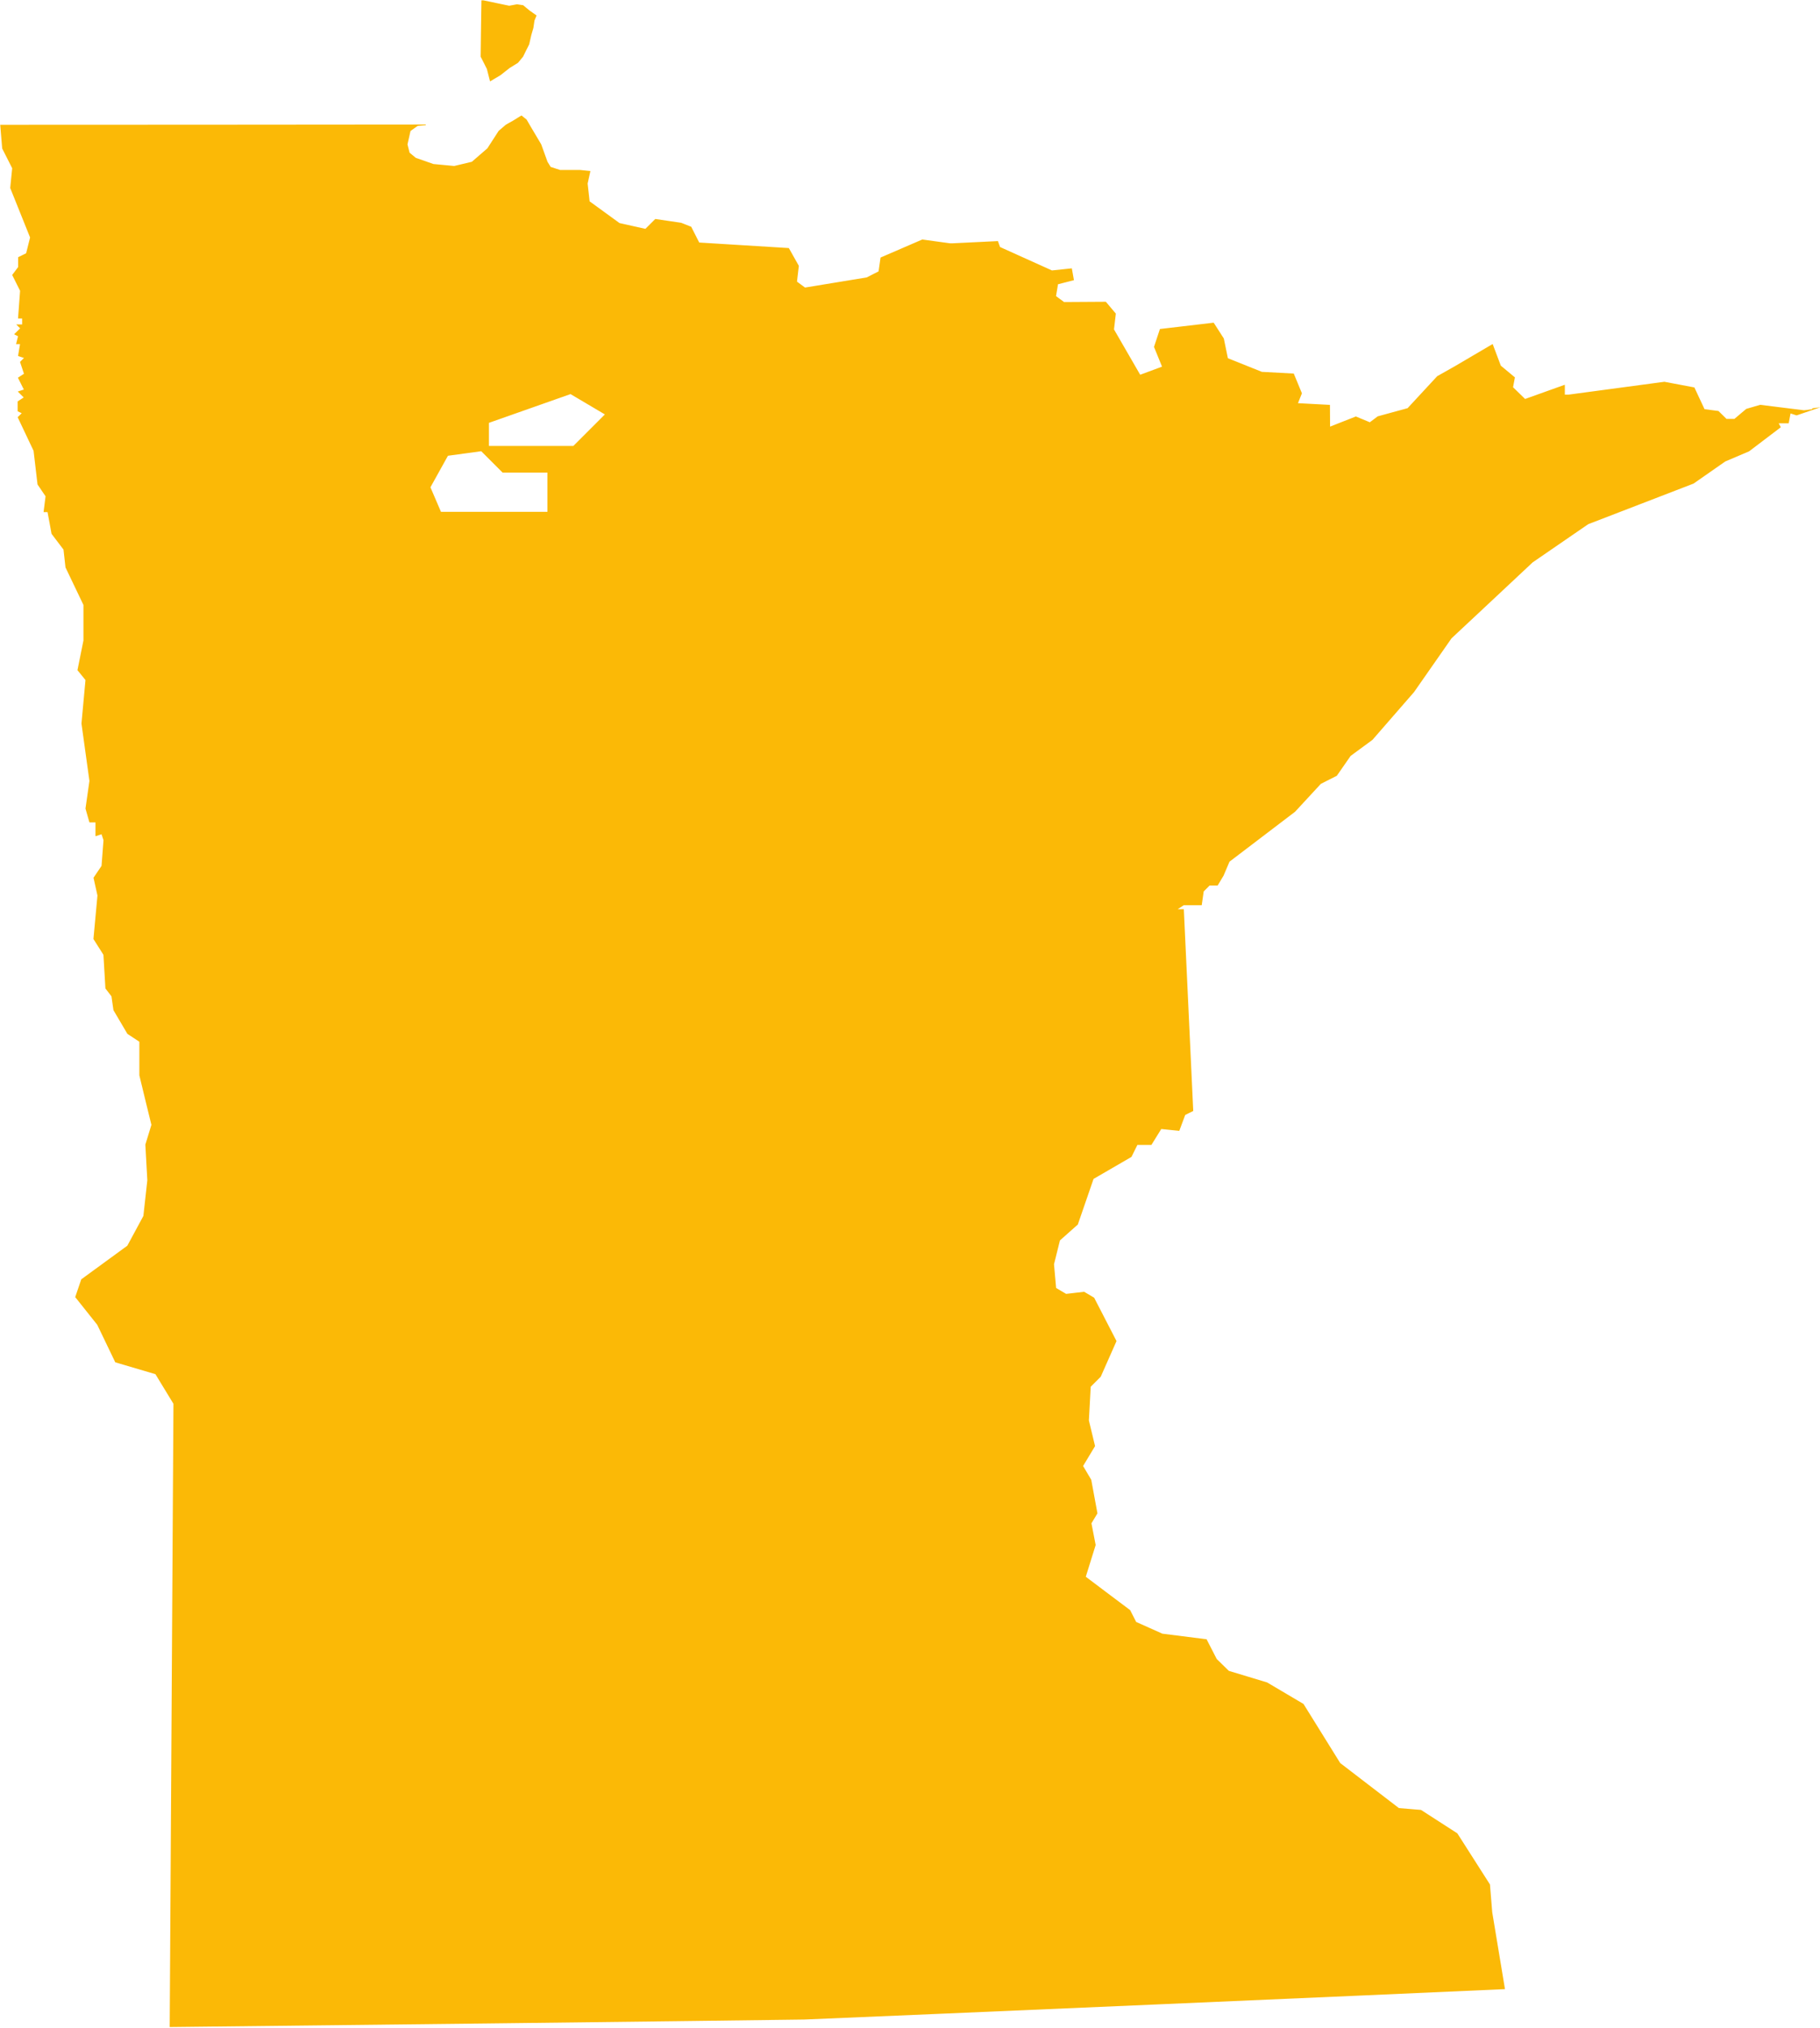 <?xml version="1.0" encoding="UTF-8"?> <svg xmlns="http://www.w3.org/2000/svg" id="Layer_2" data-name="Layer 2" viewBox="0 0 276.61 308.19"><g id="_Ñëîé_1" data-name="Ñëîé 1"><g id="MINNESOTA"><g><path d="M275.4,62.18c-.4.05-.81.11-1.21.16-1.11-.14-5.56-.69-6.67-.83-.35.1-.7.21-1.06.31-.35.1-.7.21-1.06.31-.3.25-.6.51-.9.76-.3.25-.6.51-.9.76-.2,0-.4,0-.6,0-.2,0-.4,0-.6,0-.2-.2-.41-.4-.61-.6-.2-.2-.41-.4-.61-.6-.35-.05-.71-.09-1.06-.14-.35-.05-.71-.09-1.06-.14-.26-.55-.52-1.1-.77-1.65-.26-.55-.52-1.1-.77-1.65-.76-.14-1.52-.29-2.28-.43-.76-.14-1.52-.29-2.28-.43-2.42.33-12.1,1.62-14.53,1.95-.1,0-.2,0-.3,0-.1,0-.2,0-.3,0,0-.25,0-.5,0-.75,0-.25,0-.5,0-.75-1.01.36-2.01.72-3.02,1.08-1.01.36-2.01.72-3.02,1.08-.31-.3-1.53-1.49-1.83-1.78.05-.25.1-.5.14-.75.05-.25.1-.5.14-.75-.36-.3-.71-.6-1.07-.89-.36-.3-.71-.6-1.07-.89-.21-.55-1.03-2.74-1.24-3.29-.95.56-1.91,1.12-2.86,1.68-.95.56-1.91,1.12-2.86,1.68-.45.25-2.26,1.27-2.71,1.53-.75.81-1.5,1.62-2.25,2.43-.75.81-1.5,1.62-2.25,2.43-.76.21-1.51.41-2.27.62-.76.21-1.51.41-2.27.62-.2.15-.4.3-.6.45-.2.15-.4.3-.6.45-.35-.15-.71-.29-1.06-.44-.35-.15-.71-.29-1.06-.44-.65.26-1.31.51-1.96.77-.65.26-1.31.51-1.96.77,0-.55,0-1.1-.01-1.65,0-.55,0-1.1-.01-1.65-.81-.04-1.62-.09-2.43-.13-.81-.04-1.62-.09-2.43-.13.1-.25.2-.5.3-.75.1-.25.2-.5.3-.75-.21-.5-.41-1-.62-1.5-.21-.5-.41-1-.62-1.5-.81-.04-4.04-.22-4.85-.26-.86-.34-4.3-1.72-5.16-2.07-.1-.5-.21-1-.31-1.5-.1-.5-.21-1-.31-1.5-.26-.4-.51-.8-.77-1.2-.26-.4-.51-.8-.77-1.2-1.36.16-6.81.8-8.17.96-.15.45-.3.9-.45,1.36-.15.45-.3.9-.45,1.36.2.5.41,1,.61,1.5.2.5.41,1,.61,1.5-.55.2-2.77,1.02-3.32,1.23-.66-1.15-3.32-5.74-3.98-6.89.05-.4.09-.8.14-1.2.05-.4.09-.8.14-1.2-.25-.3-.51-.6-.76-.9-.25-.3-.51-.6-.76-.9-1.06,0-5.3.03-6.35.04-.2-.15-.41-.3-.61-.45-.2-.15-.41-.3-.61-.45.05-.3.1-.6.15-.9.05-.3.1-.6.15-.9.4-.1.81-.21,1.21-.31.4-.1.81-.21,1.21-.31-.05-.3-.11-.6-.16-.9-.05-.3-.11-.6-.16-.9-.5.05-1.01.11-1.51.16-.5.05-1.01.11-1.51.16-1.31-.59-6.57-2.97-7.89-3.56-.05-.15-.1-.3-.16-.45-.05-.15-.1-.3-.16-.45-1.16.06-2.32.11-3.48.17-1.16.06-2.32.11-3.48.17-.01,0-.02,0-.04,0-.01,0-.02,0-.04,0-.04,0-.08,0-.11,0-.04,0-.08,0-.11,0-.71-.1-1.41-.19-2.12-.29-.71-.1-1.41-.19-2.12-.29-1.06.46-2.11.91-3.17,1.37-1.06.46-2.11.91-3.17,1.37-.05.35-.1.7-.15,1.05-.05.35-.1.7-.15,1.05-.3.15-.6.3-.9.46-.3.15-.6.3-.9.46-1.56.26-3.13.52-4.69.77-1.56.26-3.13.52-4.69.77-.2-.15-.4-.3-.61-.45-.2-.15-.4-.3-.61-.45.05-.4.1-.8.14-1.2.05-.4.1-.8.14-1.2-.25-.45-.51-.9-.76-1.35-.25-.45-.51-.9-.76-1.35-2.27-.14-4.54-.28-6.81-.42-2.27-.14-4.54-.28-6.81-.42-.2-.4-.41-.8-.61-1.2-.2-.4-.41-.8-.61-1.2-.25-.1-.51-.2-.76-.3-.25-.1-.51-.2-.76-.3-.66-.1-1.31-.2-1.97-.29-.66-.1-1.31-.2-1.97-.29-.25.25-.5.5-.75.75-.25.25-.5.5-.75.75-.66-.15-1.31-.3-1.97-.44-.66-.15-1.31-.3-1.97-.44-.76-.55-1.52-1.1-2.27-1.65-.76-.55-1.52-1.1-2.27-1.65-.05-.45-.1-.9-.15-1.35-.05-.45-.1-.9-.15-1.35.07-.32.14-.64.21-.95.07-.32.14-.64.21-.95,0,0-.01,0-.02,0,0,0-.01,0-.02-.01-.26-.03-.53-.05-.79-.08-.26-.03-.53-.05-.79-.08-.18,0-.37,0-.55,0s-.37,0-.55,0c-.32,0-.63,0-.95,0s-.63,0-.95,0c-.24-.08-.47-.16-.71-.23-.24-.08-.47-.16-.71-.23-.08-.13-.16-.26-.24-.39-.08-.13-.16-.26-.24-.39-.16-.44-.32-.89-.48-1.33-.16-.44-.32-.89-.48-1.33-.26-.44-.53-.89-.79-1.33-.26-.44-.53-.89-.79-1.33-.11-.18-.21-.36-.32-.55-.11-.18-.21-.36-.32-.55-.13-.1-.26-.21-.39-.31-.13-.1-.26-.21-.39-.31-.21.13-.42.26-.63.39-.21.13-.42.26-.63.39-.18.1-.37.21-.55.31s-.37.21-.55.31c-.18.16-.37.31-.55.47-.18.16-.37.31-.55.47-.29.44-.57.89-.86,1.33-.29.44-.57.89-.86,1.33-.39.34-.79.68-1.18,1.02-.39.34-.79.68-1.18,1.02-.45.11-.89.21-1.34.32-.45.11-.89.21-1.34.32-.53-.05-1.05-.1-1.58-.15-.53-.05-1.05-.1-1.58-.15-.45-.16-.89-.31-1.34-.47-.45-.16-.89-.31-1.34-.47-.16-.13-.32-.26-.47-.39-.16-.13-.32-.26-.47-.39-.05-.21-.1-.42-.16-.63-.05-.21-.1-.42-.16-.63.08-.34.16-.68.23-1.02.08-.34.16-.68.23-1.02.18-.13.37-.26.55-.39.18-.13.37-.26.55-.39.31-.03.63-.05.94-.08.09,0,.18-.02.28-.02,0-.03-.01-.07-.01-.1-5.92.01-60.39.05-64.67.04.05.6.1,1.2.15,1.8.05.6.1,1.2.15,1.8.25.5.5,1,.76,1.5.25.5.5,1,.76,1.5-.05.5-.1,1-.15,1.5s-.1,1-.15,1.5c.5,1.25,2.52,6.27,3.02,7.52-.1.4-.2.8-.3,1.2-.1.4-.2.8-.3,1.2-.2.1-.4.2-.61.3-.2.1-.4.2-.61.3,0,.25,0,.5,0,.75,0,.25,0,.5,0,.75-.15.2-.75,1-.9,1.2.2.4.4.8.6,1.2.2.4.4.8.6,1.2-.05.7-.26,3.51-.31,4.21.1,0,.2,0,.31,0,.1,0,.2,0,.31,0,0,.15,0,.3,0,.45,0,.15,0,.3,0,.45-.15,0-.3,0-.45,0-.15,0-.3,0-.45,0,.1.1.2.2.3.3.1.1.2.2.3.3-.15.15-.3.3-.46.45-.15.15-.3.3-.46.45.1.05.2.1.3.15.1.05.2.1.3.15-.05.2-.1.4-.15.6-.05.2-.1.4-.15.6.1,0,.2,0,.3,0,.1,0,.2,0,.3,0-.05.3-.1.6-.15.9-.05.3-.1.6-.15.9.15.05.3.1.45.15.15.05.3.1.45.15-.1.1-.2.2-.3.3-.1.1-.2.2-.3.3.1.3.2.6.3.9.1.3.2.6.3.9-.15.1-.3.2-.46.3-.15.1-.3.2-.46.3.15.3.3.6.45.9.15.3.3.6.45.9-.15.05-.3.1-.46.15-.15.05-.3.1-.46.15.15.15.3.3.45.45.15.15.3.3.45.45-.15.1-.3.2-.46.3-.15.1-.3.2-.46.3,0,.25,0,.5,0,.75,0,.25,0,.5,0,.75.1.05.2.1.31.15.1.05.2.1.31.15-.1.1-.2.2-.31.3-.1.1-.2.2-.31.3.4.85,2.02,4.26,2.42,5.11.1.85.2,1.7.3,2.56.1.85.2,1.7.3,2.55.2.3.41.6.61.9.2.3.41.6.61.9-.05.4-.1.8-.15,1.2-.05.4-.1.8-.15,1.2.1,0,.2,0,.3,0,.1,0,.2,0,.3,0,.1.55.2,1.1.31,1.65.1.55.2,1.1.3,1.65.3.4.61.8.91,1.2.3.4.61.8.91,1.2.05.45.1.9.15,1.35.05.45.1.9.15,1.35.45.95,2.27,4.76,2.73,5.71,0,.9,0,1.8,0,2.7,0,.9,0,1.8,0,2.7-.15.75-.76,3.76-.91,4.51.2.25.41.5.61.75.2.25.41.5.61.75-.1,1.1-.51,5.51-.61,6.61.2,1.45,1.01,7.27,1.21,8.72-.1.7-.2,1.4-.3,2.1-.1.7-.2,1.4-.3,2.1.1.35.2.7.3,1.05.1.35.2.7.3,1.05.15,0,.3,0,.46,0s.3,0,.46,0c0,.35,0,.7,0,1.05s0,.7,0,1.05c.15-.05.3-.1.46-.15.15-.05.3-.1.46-.15.05.15.1.3.15.45.05.15.1.3.15.45-.05.65-.25,3.26-.3,3.91-.2.3-.41.6-.61.9-.2.3-.41.6-.61.9.1.45.2.9.3,1.35.1.45.2.9.3,1.35-.1,1.1-.51,5.51-.61,6.61.25.4.51.8.76,1.2.25.4.51.8.76,1.2.05.85.1,1.7.15,2.56.05.85.1,1.7.15,2.55.15.2.3.4.46.6.15.2.3.4.46.6.05.35.1.7.15,1.05.05.35.1.7.15,1.05.36.6.71,1.2,1.06,1.8.35.6.71,1.2,1.06,1.8.3.2.61.4.91.6.3.2.61.4.91.6,0,.85,0,4.26,0,5.11.3,1.25.61,2.51.91,3.76.31,1.25.61,2.51.92,3.76-.15.5-.3,1-.46,1.5-.15.5-.3,1-.46,1.5.05.9.1,1.8.15,2.71.05.9.1,1.8.15,2.71-.1.9-.2,1.8-.3,2.71-.1.9-.2,1.8-.3,2.71-.41.75-.81,1.5-1.22,2.26-.41.75-.81,1.5-1.22,2.26-1.17.85-5.84,4.26-7,5.11-.15.45-.31.9-.46,1.35-.15.45-.31.9-.46,1.35.56.7,2.79,3.51,3.35,4.21.46.95.92,1.9,1.37,2.85.46.95.92,1.9,1.37,2.85,1.02.3,2.03.6,3.05.9,1.02.3,2.03.6,3.05.9.46.75.91,1.5,1.37,2.25.46.75.91,1.5,1.37,2.25-.1,15.78-.48,78.92-.57,94.7,16.07-.16,80.37-.91,96.44-1.14,17.75-.73,88.76-3.81,106.5-4.62-.32-1.95-.65-3.9-.97-5.85-.32-1.95-.65-3.9-.97-5.85-.06-.7-.11-1.4-.17-2.1-.06-.7-.11-1.4-.17-2.1-.83-1.3-4.14-6.48-4.96-7.77-.92-.59-1.84-1.19-2.76-1.78-.92-.59-1.84-1.19-2.76-1.78-.56-.05-1.12-.09-1.68-.14-.56-.05-1.12-.09-1.68-.14-1.49-1.14-2.97-2.28-4.46-3.42-1.49-1.14-2.97-2.28-4.46-3.42-.93-1.5-1.86-2.99-2.79-4.49-.93-1.5-1.86-2.99-2.79-4.49-.92-.54-4.6-2.72-5.53-3.27-.97-.29-1.94-.59-2.91-.88-.97-.29-1.94-.59-2.91-.88-.31-.3-.62-.6-.92-.9-.31-.3-.62-.6-.92-.9-.26-.5-.52-1-.77-1.5-.26-.5-.52-1-.77-1.5-1.12-.14-5.6-.71-6.72-.85-.66-.3-1.33-.59-1.99-.89-.66-.3-1.33-.59-1.99-.89-.15-.3-.31-.6-.46-.9-.15-.3-.31-.6-.46-.9-1.12-.84-2.25-1.69-3.37-2.53-1.12-.84-2.25-1.69-3.37-2.54.25-.8,1.25-4.01,1.5-4.82-.11-.55-.21-1.1-.32-1.65-.1-.55-.21-1.1-.32-1.65.15-.25.76-1.26.91-1.51-.16-.85-.32-1.7-.47-2.55-.16-.85-.32-1.7-.47-2.55-.21-.35-.41-.7-.62-1.05-.21-.35-.41-.7-.62-1.05.3-.5.6-1.01.91-1.51.3-.5.6-1.01.91-1.51-.16-.65-.31-1.3-.47-1.95-.16-.65-.31-1.3-.47-1.95.05-.85.09-1.71.14-2.56.05-.85.09-1.71.14-2.56.25-.25.51-.5.76-.76.25-.25.5-.5.76-.76.4-.9.8-1.81,1.2-2.71.4-.9.8-1.81,1.2-2.71-.57-1.1-2.83-5.5-3.4-6.59-.25-.15-.51-.3-.76-.45-.25-.15-.51-.3-.76-.45-.46.05-.91.11-1.37.16-.46.05-.91.11-1.37.16-.25-.15-.51-.3-.76-.45-.25-.15-.51-.3-.76-.45-.05-.6-.11-1.2-.16-1.8-.05-.6-.11-1.2-.16-1.8.15-.6.3-1.2.45-1.81s.3-1.2.45-1.81c.45-.4.91-.81,1.36-1.21.45-.4.91-.81,1.36-1.21.4-1.16,2-5.78,2.39-6.93.96-.56,1.92-1.11,2.88-1.67.96-.56,1.92-1.11,2.88-1.67.15-.3.3-.6.45-.91.15-.3.3-.6.45-.91.35,0,.71,0,1.07,0,.35,0,.71,0,1.06,0,.25-.4.5-.8.75-1.21.25-.4.5-.8.75-1.21.46.05.92.09,1.37.14.46.05.92.09,1.37.14.15-.4.3-.8.45-1.21.15-.4.3-.8.45-1.21.2-.1.4-.2.61-.3.2-.1.4-.2.61-.3-.24-5.11-1.19-25.55-1.43-30.66-.15,0-.3,0-.46,0-.15,0-.3,0-.46,0,.15-.1.3-.2.45-.3.15-.1.3-.2.45-.3.46,0,.91,0,1.37,0,.46,0,.91,0,1.37,0,.05-.35.1-.7.15-1.05.05-.35.1-.7.15-1.05.15-.15.3-.3.45-.45.15-.15.3-.3.45-.45.2,0,.41,0,.61,0,.2,0,.41,0,.61,0,.15-.25.3-.5.45-.75.15-.25.3-.5.45-.75.15-.35.3-.7.45-1.06.15-.35.3-.7.45-1.06,1.66-1.26,8.31-6.32,9.97-7.59.65-.71,1.31-1.41,1.96-2.12s1.31-1.41,1.96-2.12c.4-.2.81-.41,1.21-.61.4-.2.81-.41,1.21-.61.35-.5.7-1.01,1.05-1.51.35-.5.7-1.01,1.05-1.51.55-.41,1.11-.81,1.66-1.22.55-.4,1.11-.81,1.66-1.22,1.05-1.21,2.11-2.42,3.16-3.63s2.11-2.42,3.16-3.63c.95-1.36,4.75-6.8,5.7-8.17,2.06-1.92,4.11-3.84,6.17-5.77,2.06-1.92,4.11-3.85,6.16-5.77,1.41-.97,2.81-1.93,4.22-2.9,1.41-.97,2.81-1.93,4.22-2.9,2.67-1.03,13.34-5.14,16.01-6.17.8-.56,1.6-1.12,2.41-1.68.8-.56,1.6-1.12,2.41-1.68.6-.26,3.02-1.28,3.62-1.54.8-.61,1.6-1.22,2.41-1.83.8-.61,1.6-1.22,2.41-1.83-.05-.1-.1-.2-.16-.3-.05-.1-.1-.2-.16-.3.25,0,.51,0,.76,0,.25,0,.51,0,.76,0,.05-.25.1-.5.14-.75.05-.25.1-.5.14-.75.15.05.3.1.46.15.15.05.3.1.46.15.6-.21,1.21-.41,1.81-.62.6-.21,1.21-.41,1.81-.62-.4.05-.81.11-1.21.16ZM83.2,77.77h-16.18l-1.6-3.73,2.66-4.79,5.06-.69,3.25,3.25h6.81v5.96ZM87.14,67.76h-12.83v-3.51l12.4-4.37,5.22,3.09-4.79,4.79Z" fill="#fbb906" stroke-width="0"></path><path d="M73.05,8.61c.16.31.32.62.48.94.16.31.32.62.47.94.08.31.16.63.24.94.08.31.16.63.24.94.26-.16.52-.31.79-.47.26-.16.52-.31.79-.47.23-.18.47-.37.7-.55.24-.18.47-.37.7-.55.21-.13.42-.26.63-.39.21-.13.42-.26.63-.39.13-.16.26-.31.39-.47.13-.16.26-.31.39-.47.08-.16.15-.31.23-.47.08-.16.15-.31.23-.47.08-.16.16-.31.24-.47.08-.16.16-.31.23-.47.05-.23.1-.47.16-.7.05-.23.1-.47.16-.7.05-.18.1-.37.16-.55.05-.18.1-.37.16-.55.03-.18.05-.36.08-.55.03-.18.05-.37.08-.55.05-.13.1-.26.16-.39.05-.13.11-.26.16-.39-.19-.13-.37-.26-.55-.39-.18-.13-.37-.26-.55-.39-.16-.13-.31-.26-.47-.39-.16-.13-.31-.26-.47-.39-.16-.02-.31-.04-.47-.07-.16-.02-.31-.04-.47-.07-.2.04-.39.07-.59.11-.2.04-.39.07-.59.11-.65-.14-1.31-.28-1.96-.41s-1.31-.28-1.96-.41c-.05,0-.1,0-.15,0-.05,0-.1,0-.15,0,0,.65-.02,1.3-.03,1.95,0,.65-.02,1.3-.03,1.95-.01.78-.02,1.57-.03,2.35-.01.78-.02,1.57-.03,2.35,0,0,0,0,.01,0,0,0,0,0,.01,0Z" fill="#fbb906" stroke-width="0"></path></g></g></g></svg> 